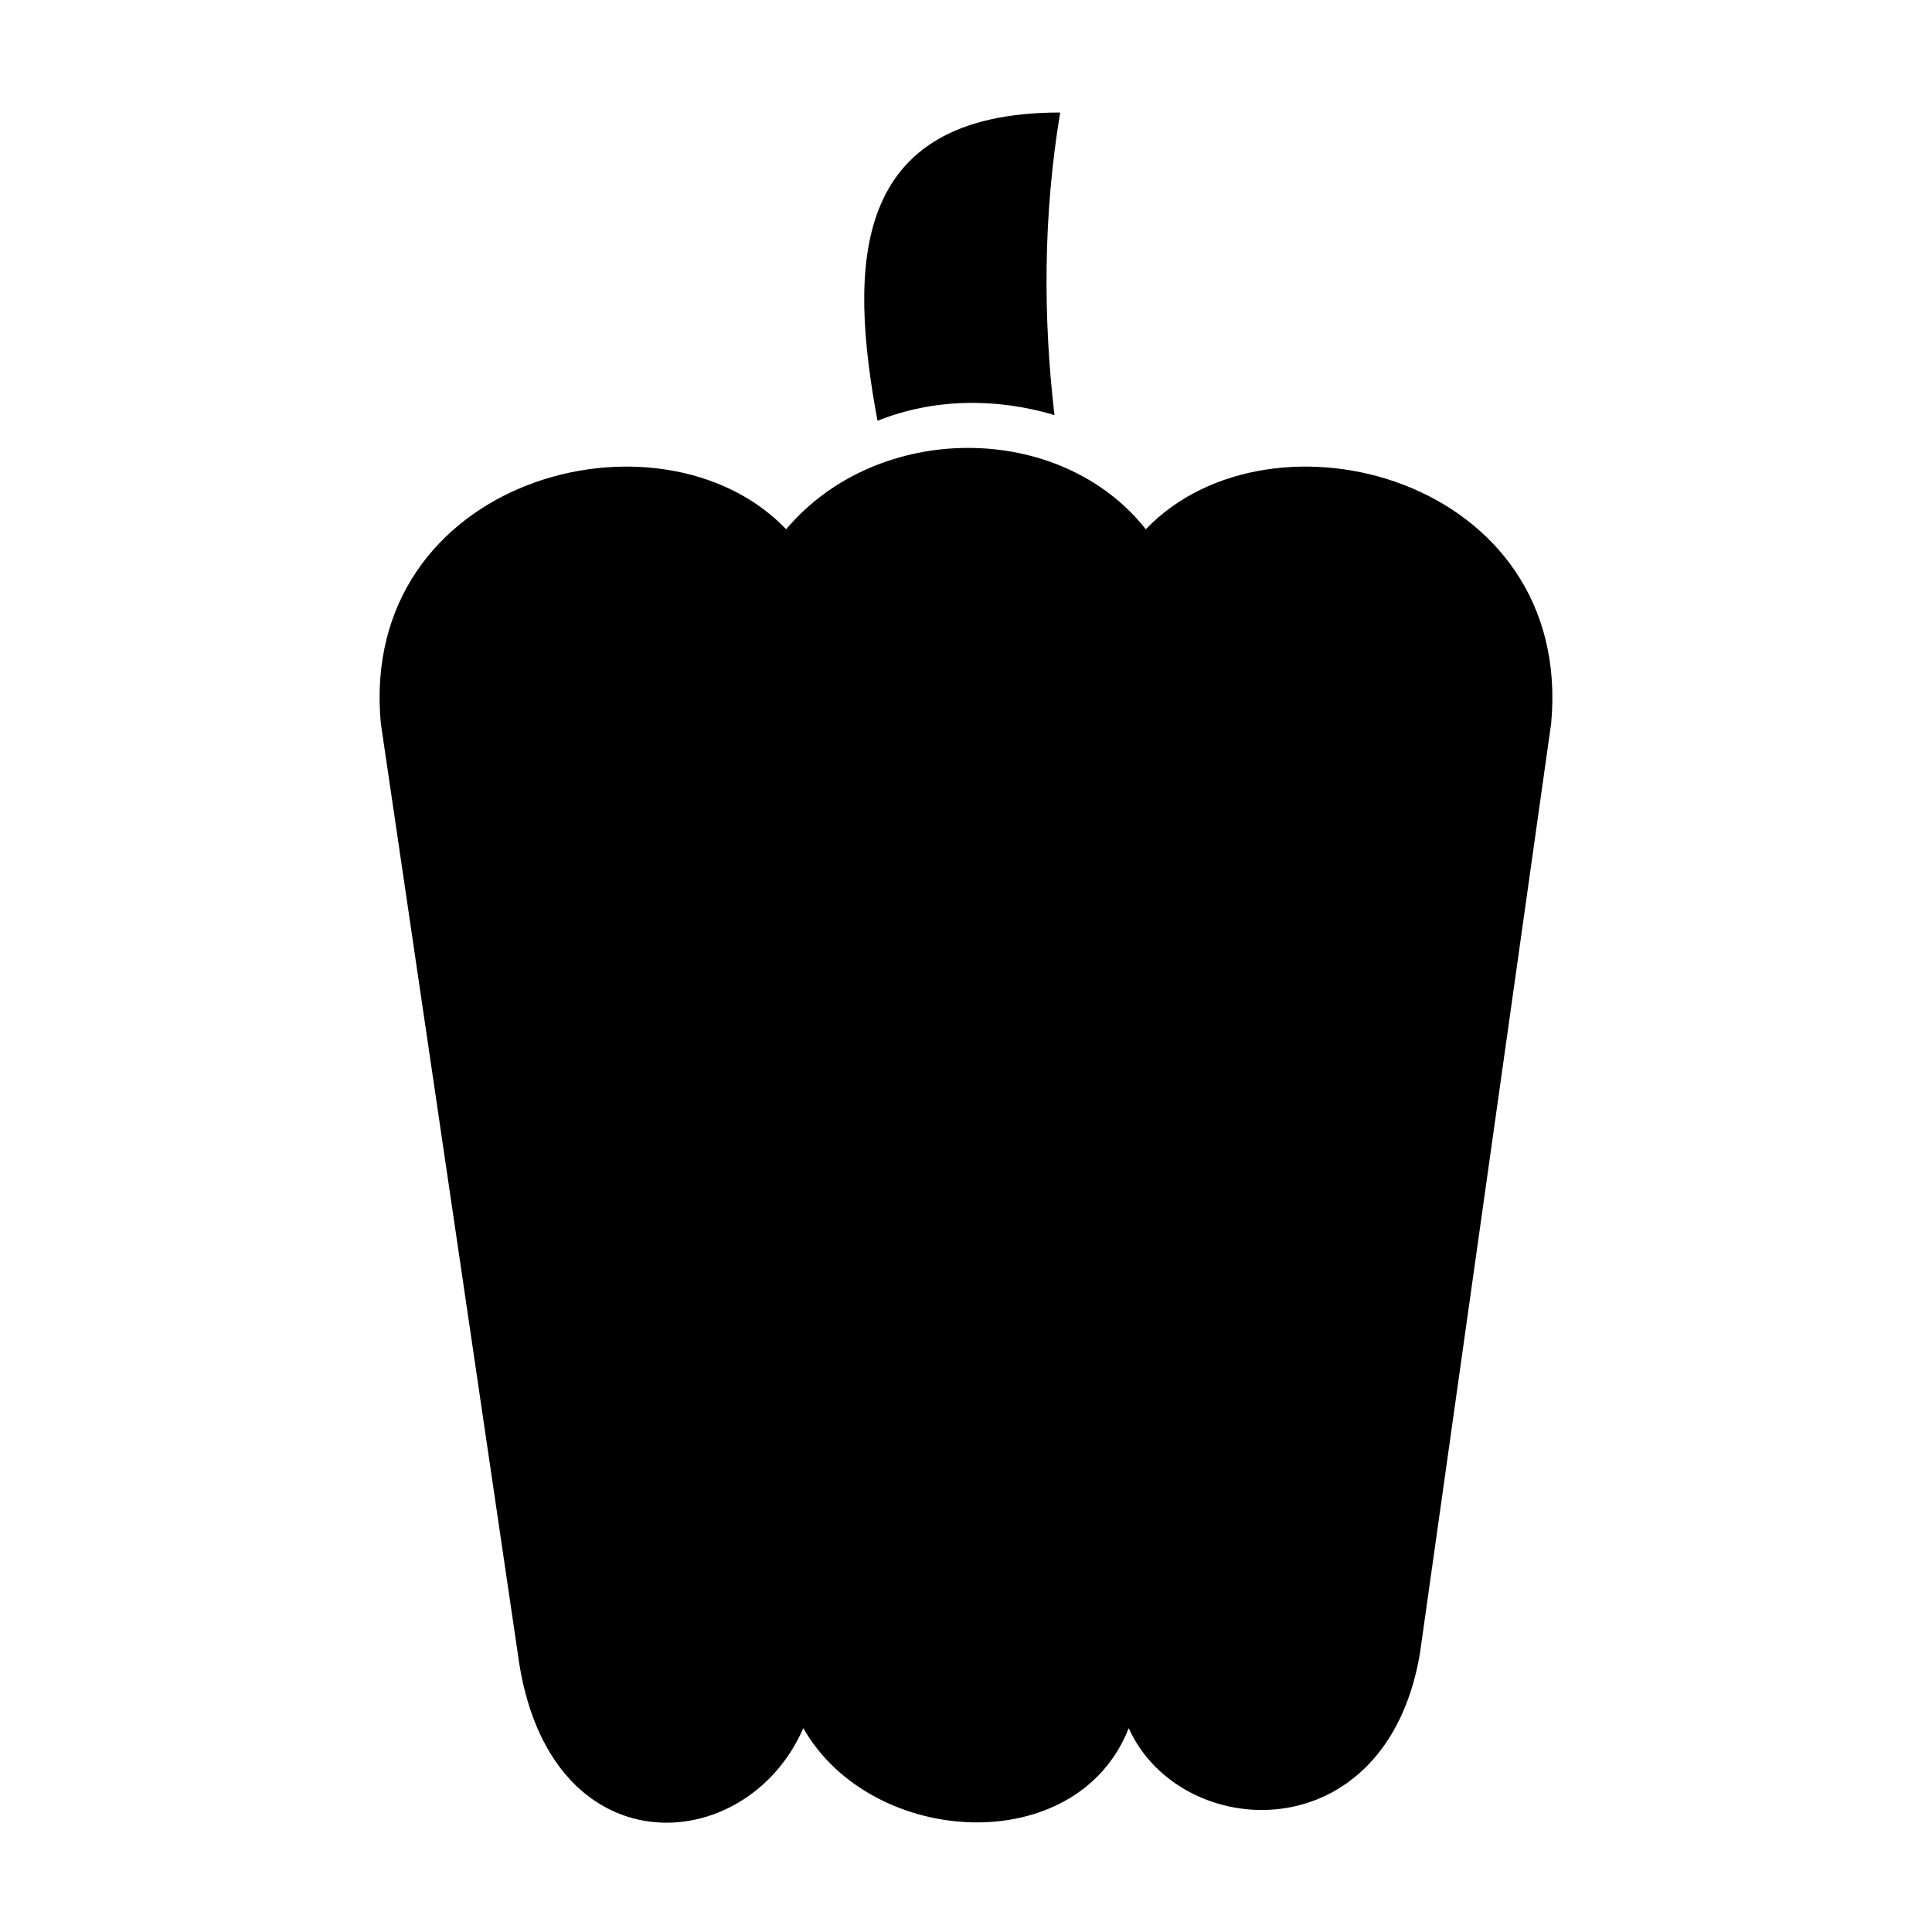 <?xml version="1.0" encoding="UTF-8"?>
<!-- Uploaded to: SVG Repo, www.svgrepo.com, Generator: SVG Repo Mixer Tools -->
<svg fill="#000000" width="800px" height="800px" version="1.1" viewBox="144 144 512 512" xmlns="http://www.w3.org/2000/svg">
 <path d="m352.34 284.26c-33.285-34.797-113.47-13.617-107.42 51.441l36.312 246.61c7.566 57.492 60.52 54.465 75.648 19.668 18.156 31.773 72.621 34.797 86.238 0 13.617 30.258 68.082 33.285 77.16-19.668l34.797-246.61c6.051-65.055-74.133-86.238-107.42-51.441-22.695-28.746-71.109-28.746-95.316 0zm71.109-30.258c-3.027-25.719-3.027-52.953 1.512-80.188-55.98 0-55.98 40.848-48.414 81.699 15.129-6.051 31.773-6.051 46.902-1.512z" fill-rule="evenodd"/>
</svg>